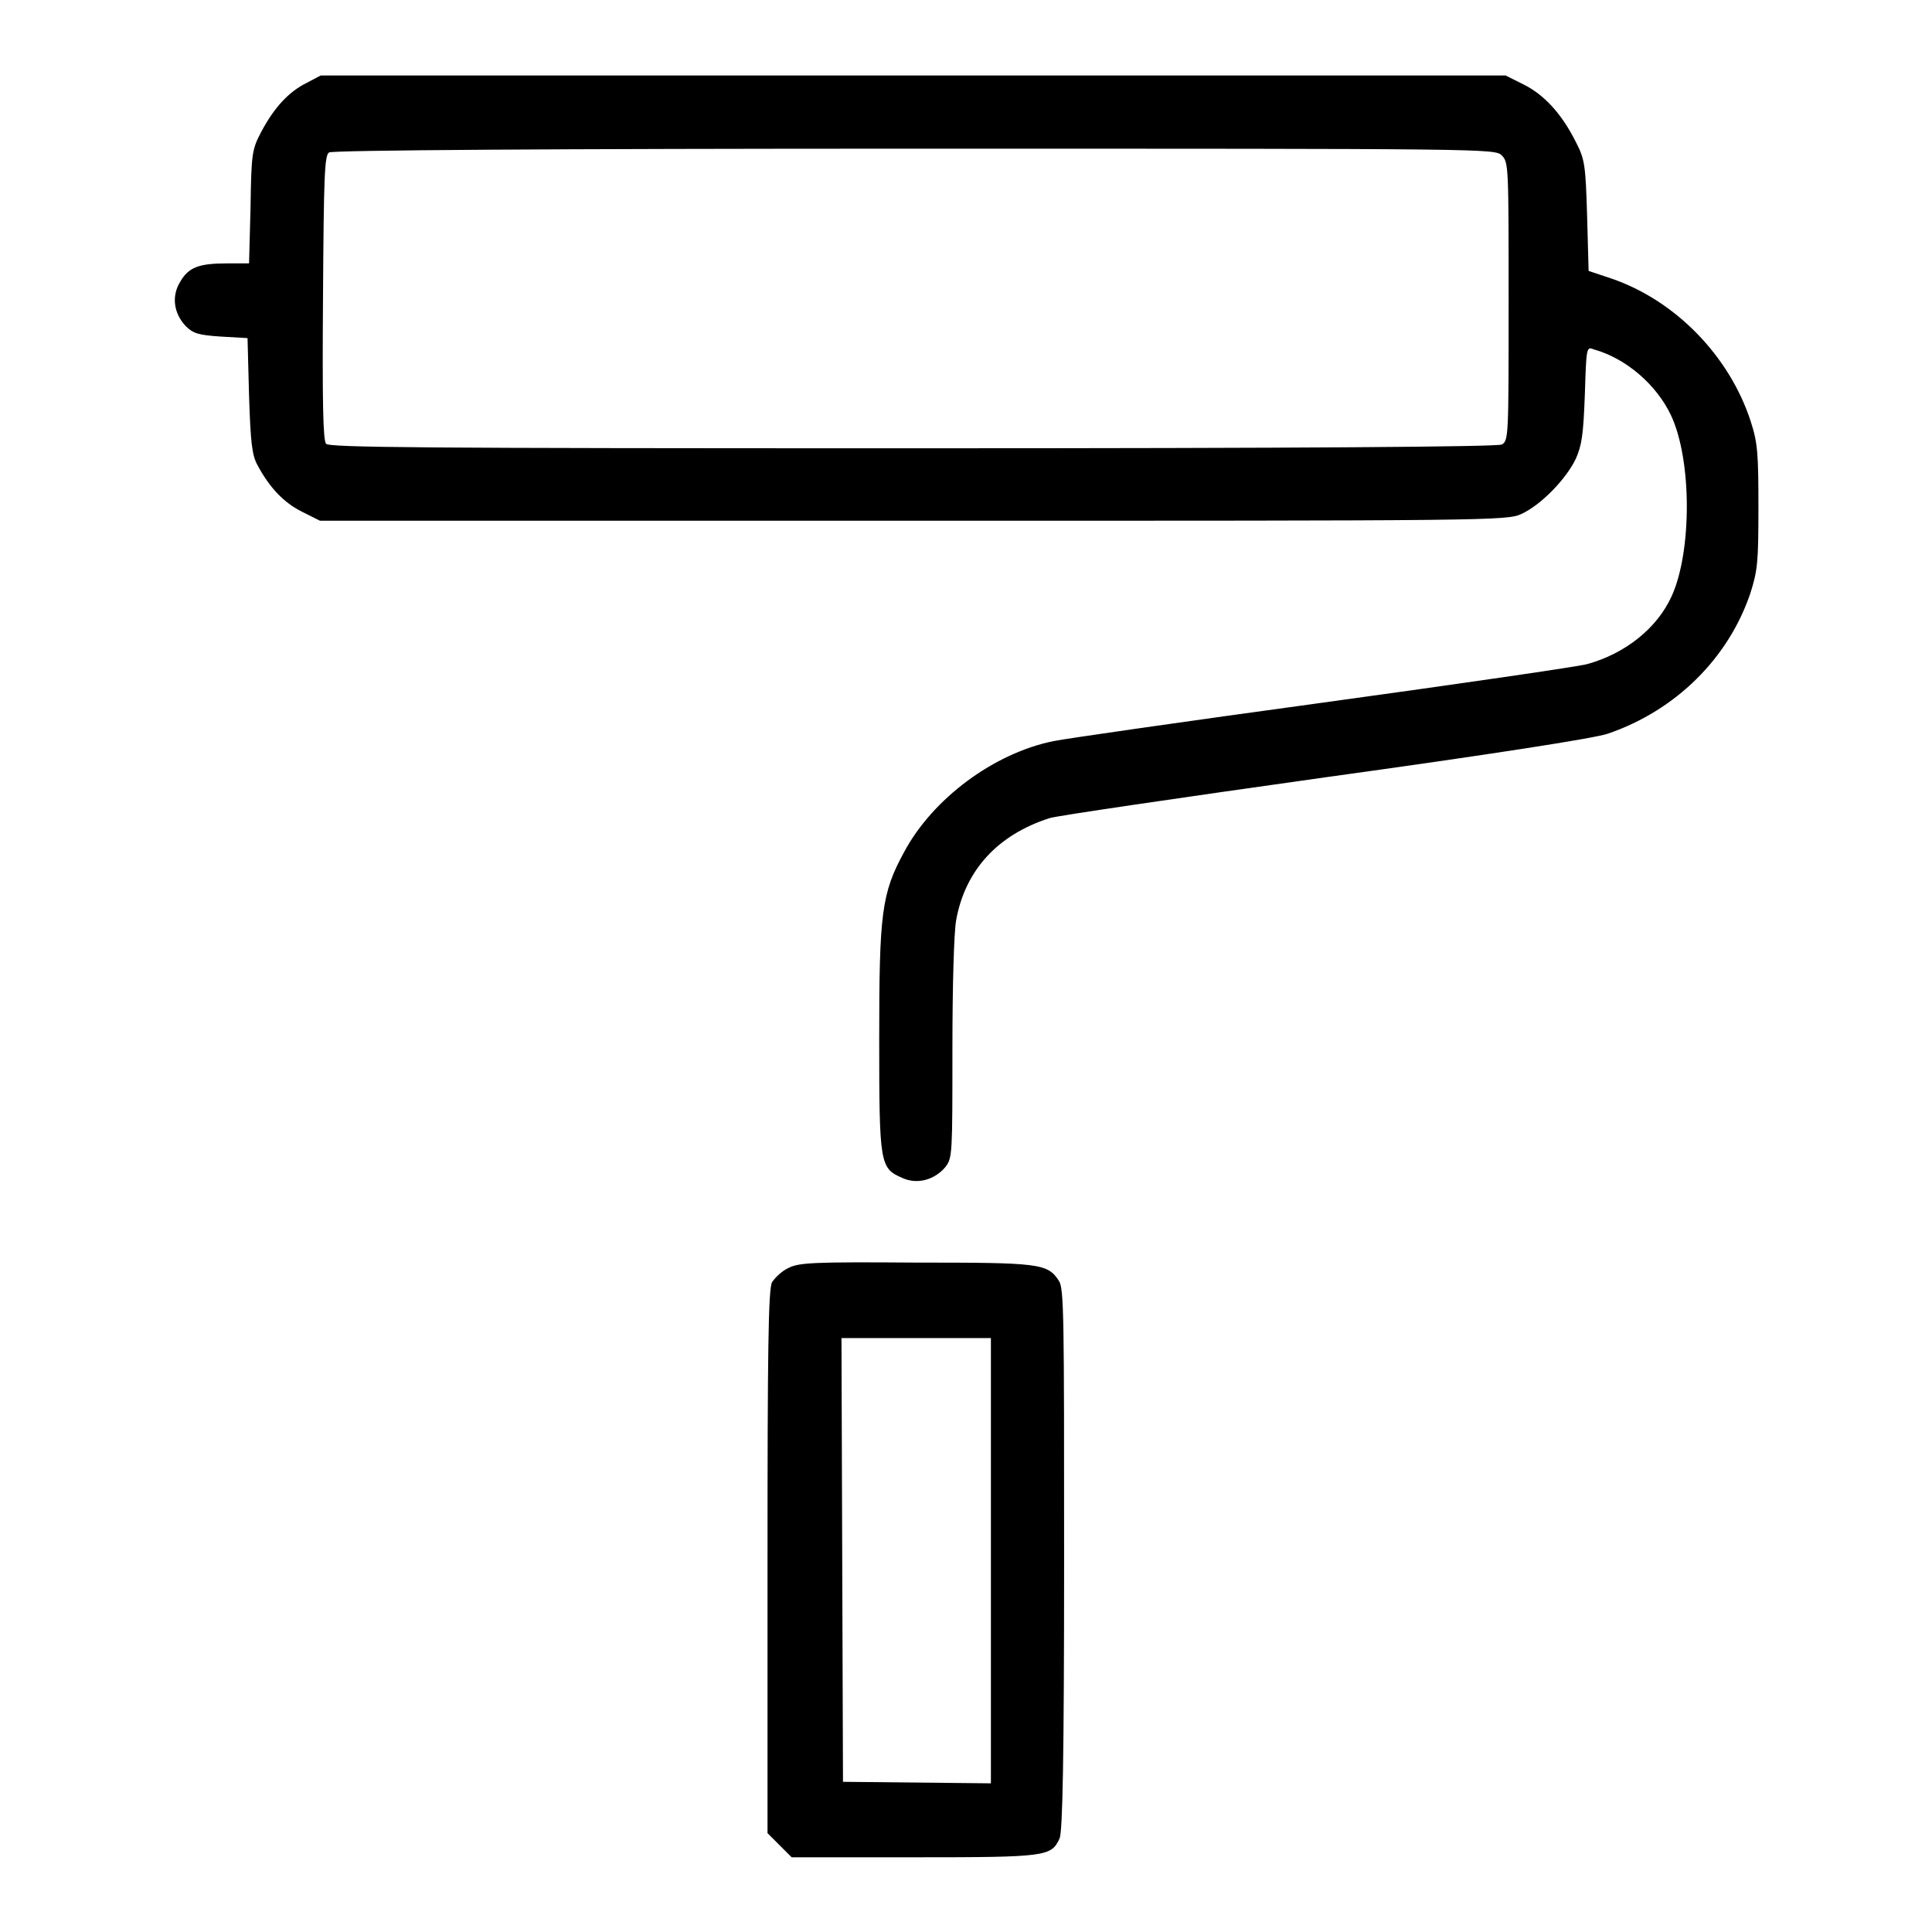 <?xml version="1.0" encoding="utf-8"?>
<!-- Svg Vector Icons : http://www.onlinewebfonts.com/icon -->
<!DOCTYPE svg PUBLIC "-//W3C//DTD SVG 1.1//EN" "http://www.w3.org/Graphics/SVG/1.1/DTD/svg11.dtd">
<svg version="1.1" xmlns="http://www.w3.org/2000/svg" xmlns:xlink="http://www.w3.org/1999/xlink" x="0px" y="0px" viewBox="0 0 256 256" enable-background="new 0 0 256 256" xml:space="preserve">
<g><g><g><path fill="#000000" d="M40.6,11c-2.4,1.2-4.3,3.3-6,6.5c-1.2,2.3-1.3,2.8-1.4,9.9L33,34.9h-2.9c-3.7,0-5.1,0.5-6.2,2.4c-1.2,1.9-0.9,4.2,0.7,5.9c1,1,1.7,1.2,4.7,1.4l3.5,0.2l0.2,7.6c0.2,6.3,0.4,7.9,1.1,9.2c1.6,3,3.5,5,5.9,6.2l2.4,1.2h78.6c76.4,0,78.7,0,80.6-0.9c2.6-1.2,5.9-4.6,7.2-7.3c0.8-1.8,1-3.2,1.2-8.5c0.2-6.3,0.2-6.4,1.2-6c4.3,1.2,8.3,4.7,10.2,8.7c2.8,5.9,2.8,18.1,0.1,24c-1.9,4.2-6.1,7.6-11.2,9c-1,0.3-16.8,2.6-35,5.1c-18.3,2.5-34.3,4.8-35.7,5.1c-7.9,1.6-16,7.6-19.8,14.7c-3,5.5-3.3,8.1-3.3,24.8c0,16.7,0.1,17.1,3.1,18.4c2,0.9,4.3,0.2,5.7-1.5c0.9-1.2,0.9-1.8,0.9-15.6c0-8.3,0.2-15.5,0.5-17.1c1.2-6.6,5.5-11.3,12.4-13.5c0.9-0.3,17.3-2.7,36.5-5.4c21.7-3,35.9-5.2,37.5-5.8c9-3.1,15.9-10,18.8-18.5c1-3.1,1.1-4.2,1.1-11.5c0-7.1-0.1-8.5-1-11.3c-2.8-8.7-10-16.1-18.5-19l-3-1l-0.2-7.3c-0.2-6.7-0.3-7.5-1.5-9.8c-1.8-3.6-4.1-6.2-6.9-7.6l-2.4-1.2h-78.4H42.5L40.6,11z M199,20.6c0.9,0.9,0.9,1.5,0.9,19.4c0,17.7,0,18.4-0.9,18.9c-0.6,0.3-25.8,0.5-78.1,0.5c-65.4,0-77.3-0.1-77.7-0.6c-0.4-0.5-0.5-5.7-0.4-19.4c0.1-16.1,0.2-18.8,0.8-19.2c0.4-0.3,30-0.5,77.6-0.5C197.5,19.7,198.1,19.7,199,20.6z"/><path fill="#000000" d="M104.5,168c-0.9,0.4-1.8,1.3-2.2,1.9c-0.5,0.9-0.6,9.3-0.6,37.1v35.9l1.6,1.6l1.6,1.6h16.2c17.6,0,18.2-0.1,19.3-2.5c0.4-0.9,0.6-10.5,0.6-37c0-32,0-35.9-0.7-36.9c-1.5-2.3-2.6-2.4-18.9-2.4C107.8,167.2,105.9,167.3,104.5,168z M131.3,206.8v29.5l-9.8-0.1l-9.8-0.1l-0.1-29.4l-0.1-29.4h9.9h9.9V206.8z"/></g></g></g>
</svg>